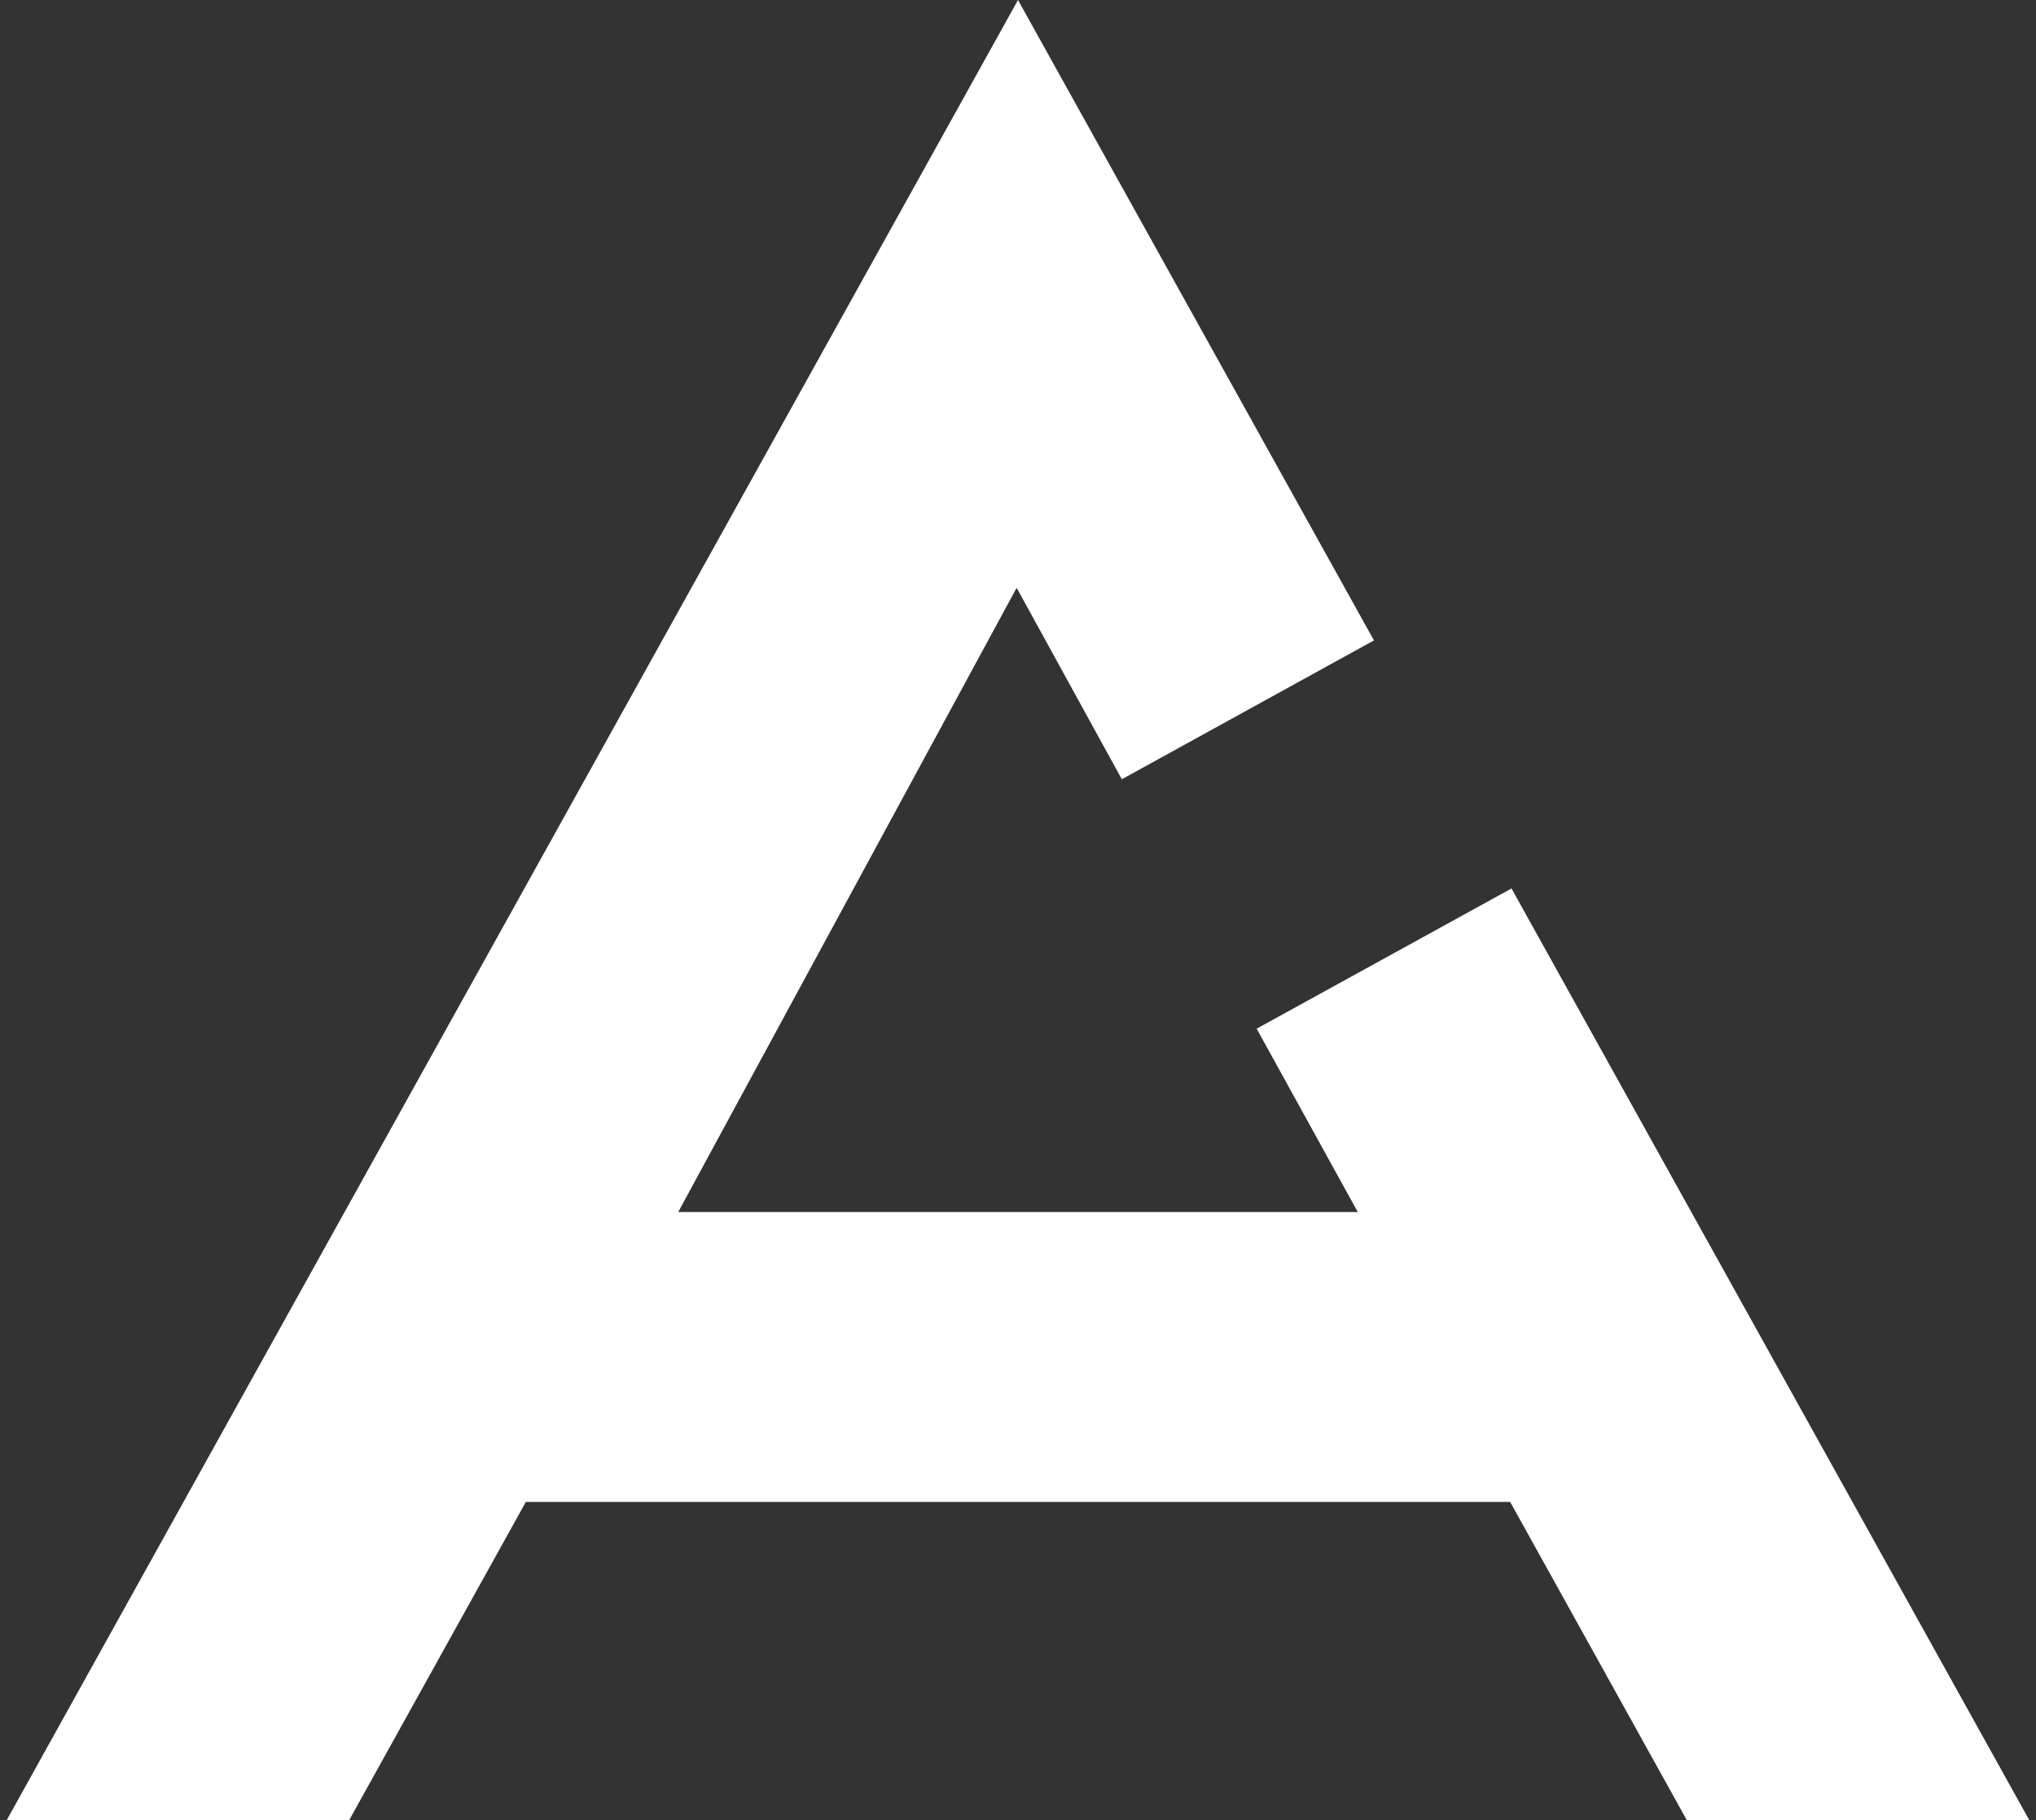 <?xml version="1.0" encoding="utf-8"?>
<!-- Generator: Adobe Illustrator 24.3.2, SVG Export Plug-In . SVG Version: 6.00 Build 0)  -->
<!DOCTYPE svg PUBLIC "-//W3C//DTD SVG 1.1//EN" "http://www.w3.org/Graphics/SVG/1.1/DTD/svg11.dtd">
<svg version="1.1" id="Layer_1" xmlns:x="http://ns.adobe.com/Extensibility/1.0/" xmlns:i="http://ns.adobe.com/AdobeIllustrator/10.0/" xmlns:graph="http://ns.adobe.com/Graphs/1.0/"
	 xmlns="http://www.w3.org/2000/svg" xmlns:xlink="http://www.w3.org/1999/xlink" x="0px" y="0px" viewBox="0 0 151 135"
	 style="enable-background:new 0 0 151 135;" xml:space="preserve">
<rect x="0" y="0" width="151" height="135" fill="#333333" stroke="none"/>
<style type="text/css">
	.st0{fill:#FFFFFF;}
</style>
<polygon class="st0" points="75.5,0 0.5,135 25.9,135 39,111.4 112,111.4 125.1,135 150.5,135 112.1,65.9 93.2,76.3 100.7,89.9 
	50.3,89.9 75.4,43.6 83.2,57.8 101.9,47.5 "/>
</svg>
